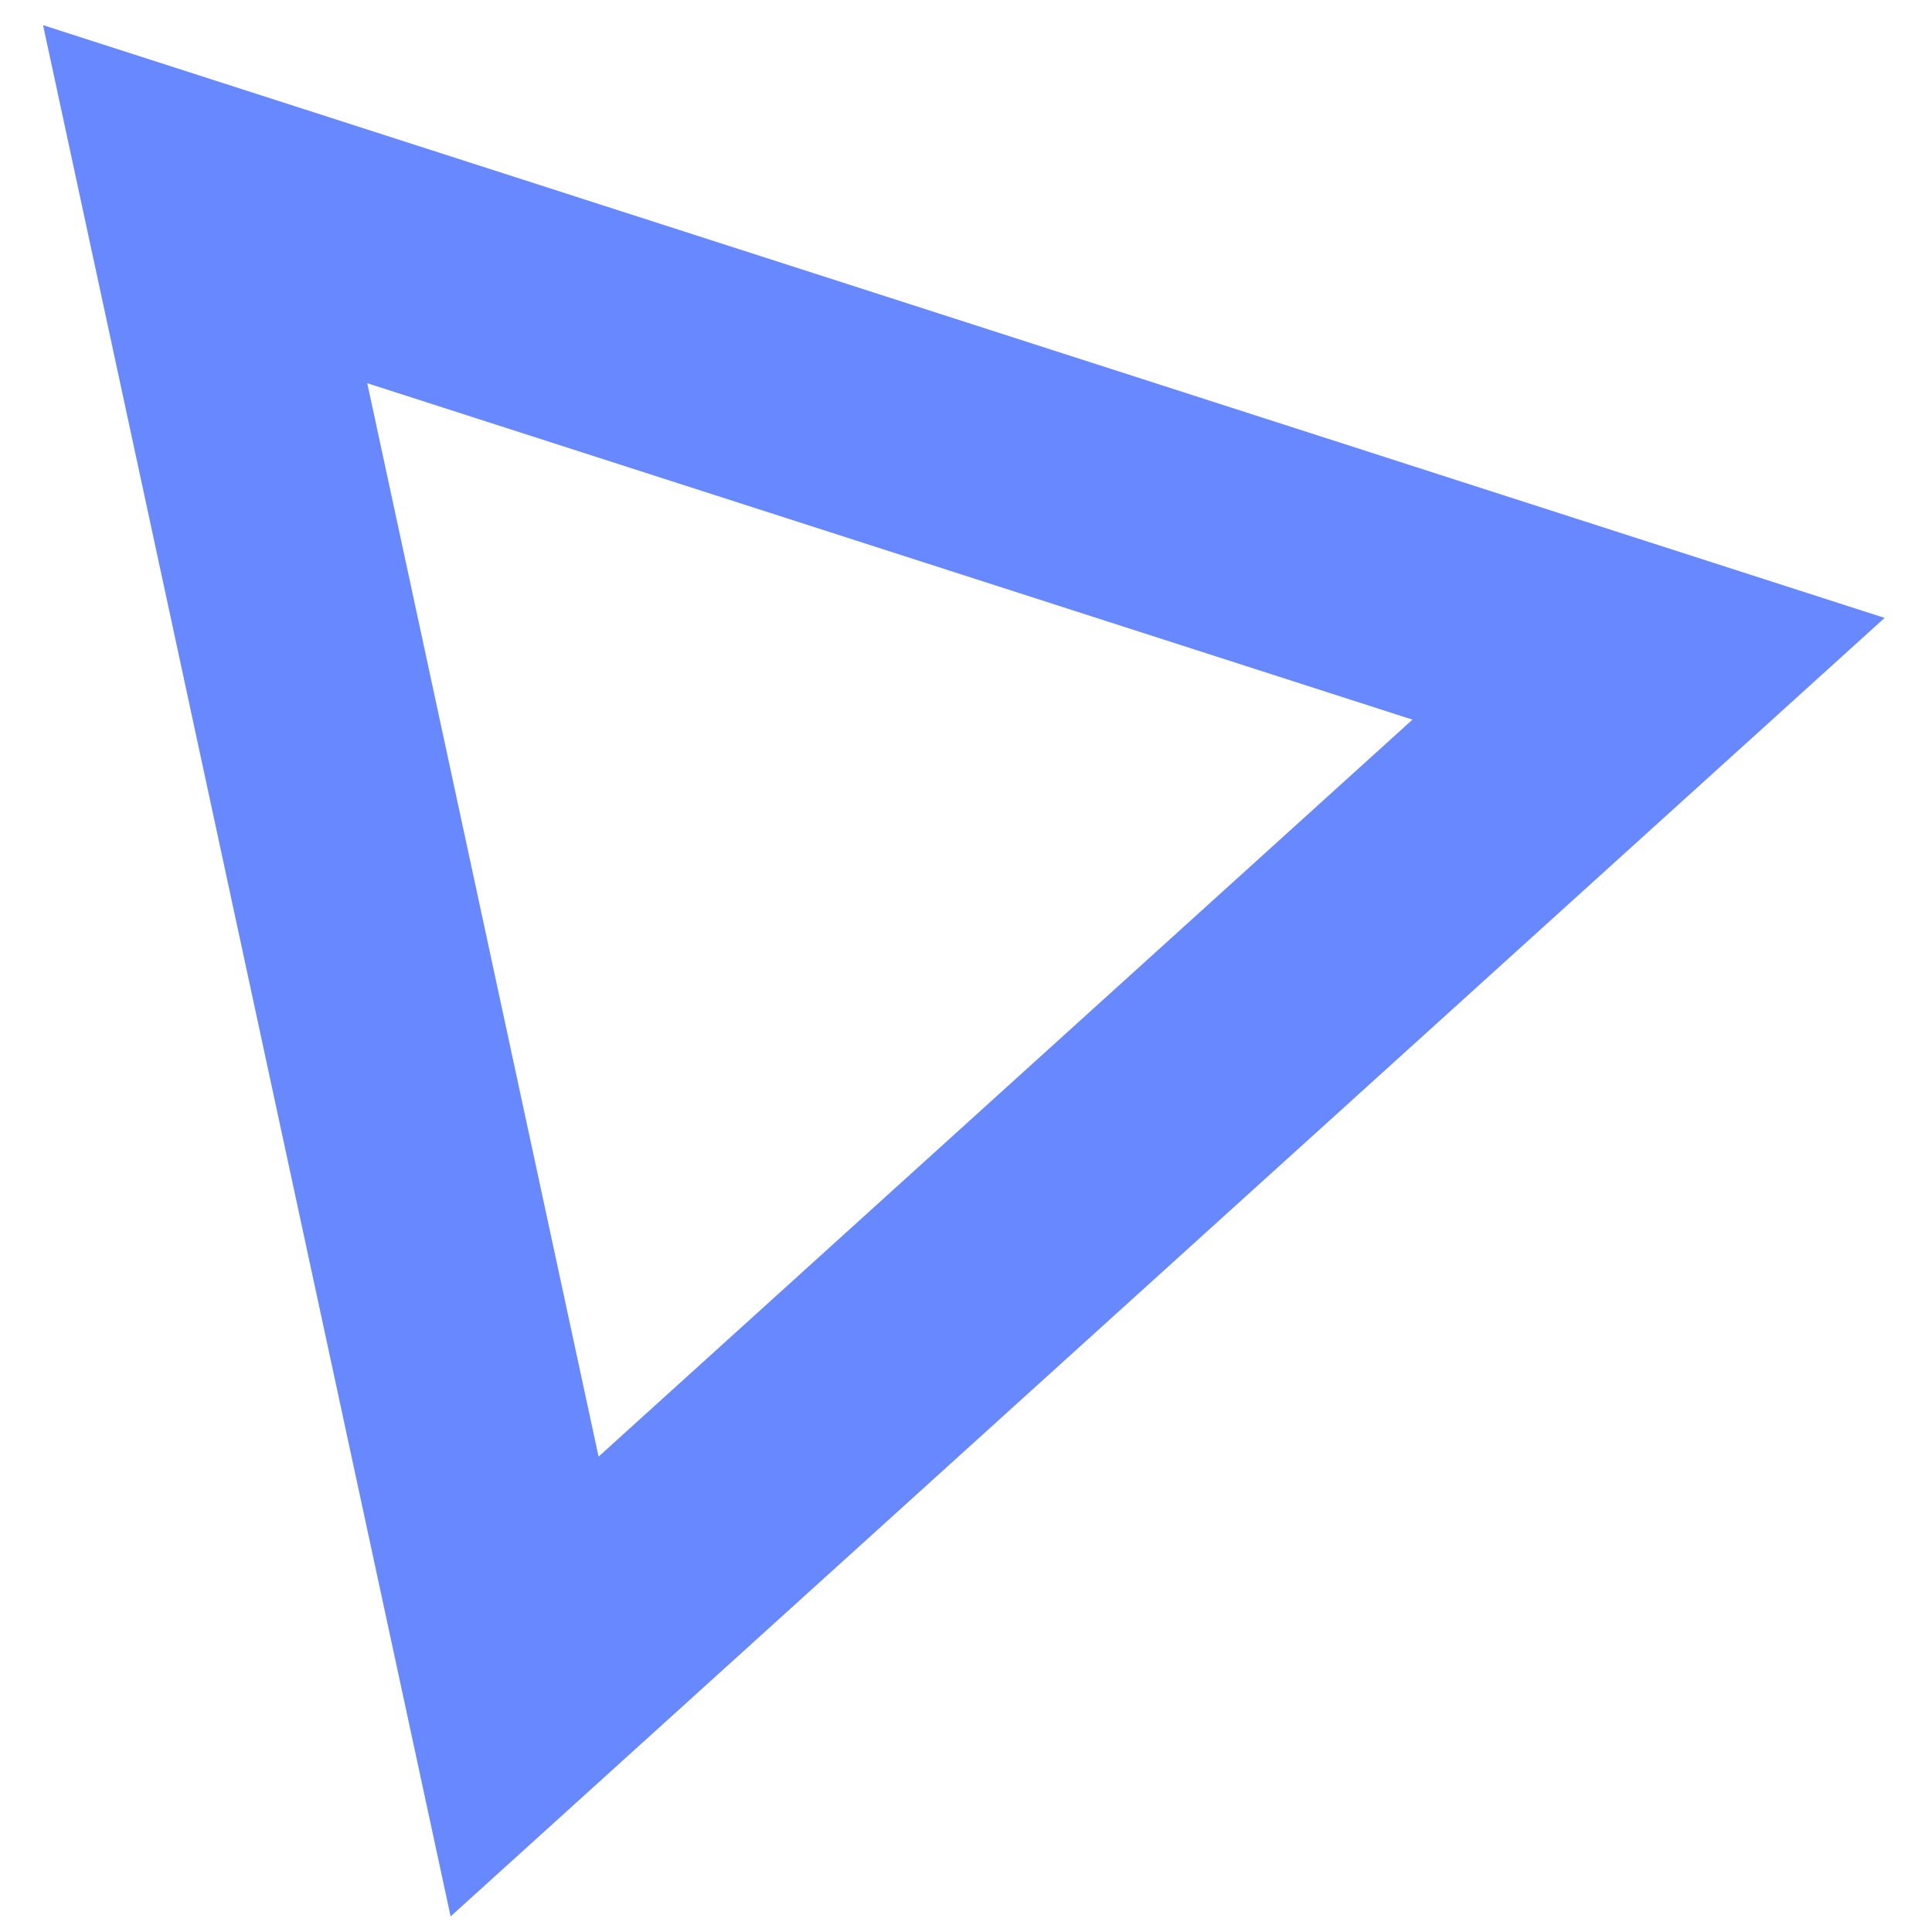 <svg xmlns="http://www.w3.org/2000/svg" width="32" height="32" viewBox="0 0 32 32" fill="none"><path d="M8.689 27.934L3.398 3.382L27.305 11.077L8.689 27.934Z" stroke="#6788FF" stroke-width="4"></path></svg>